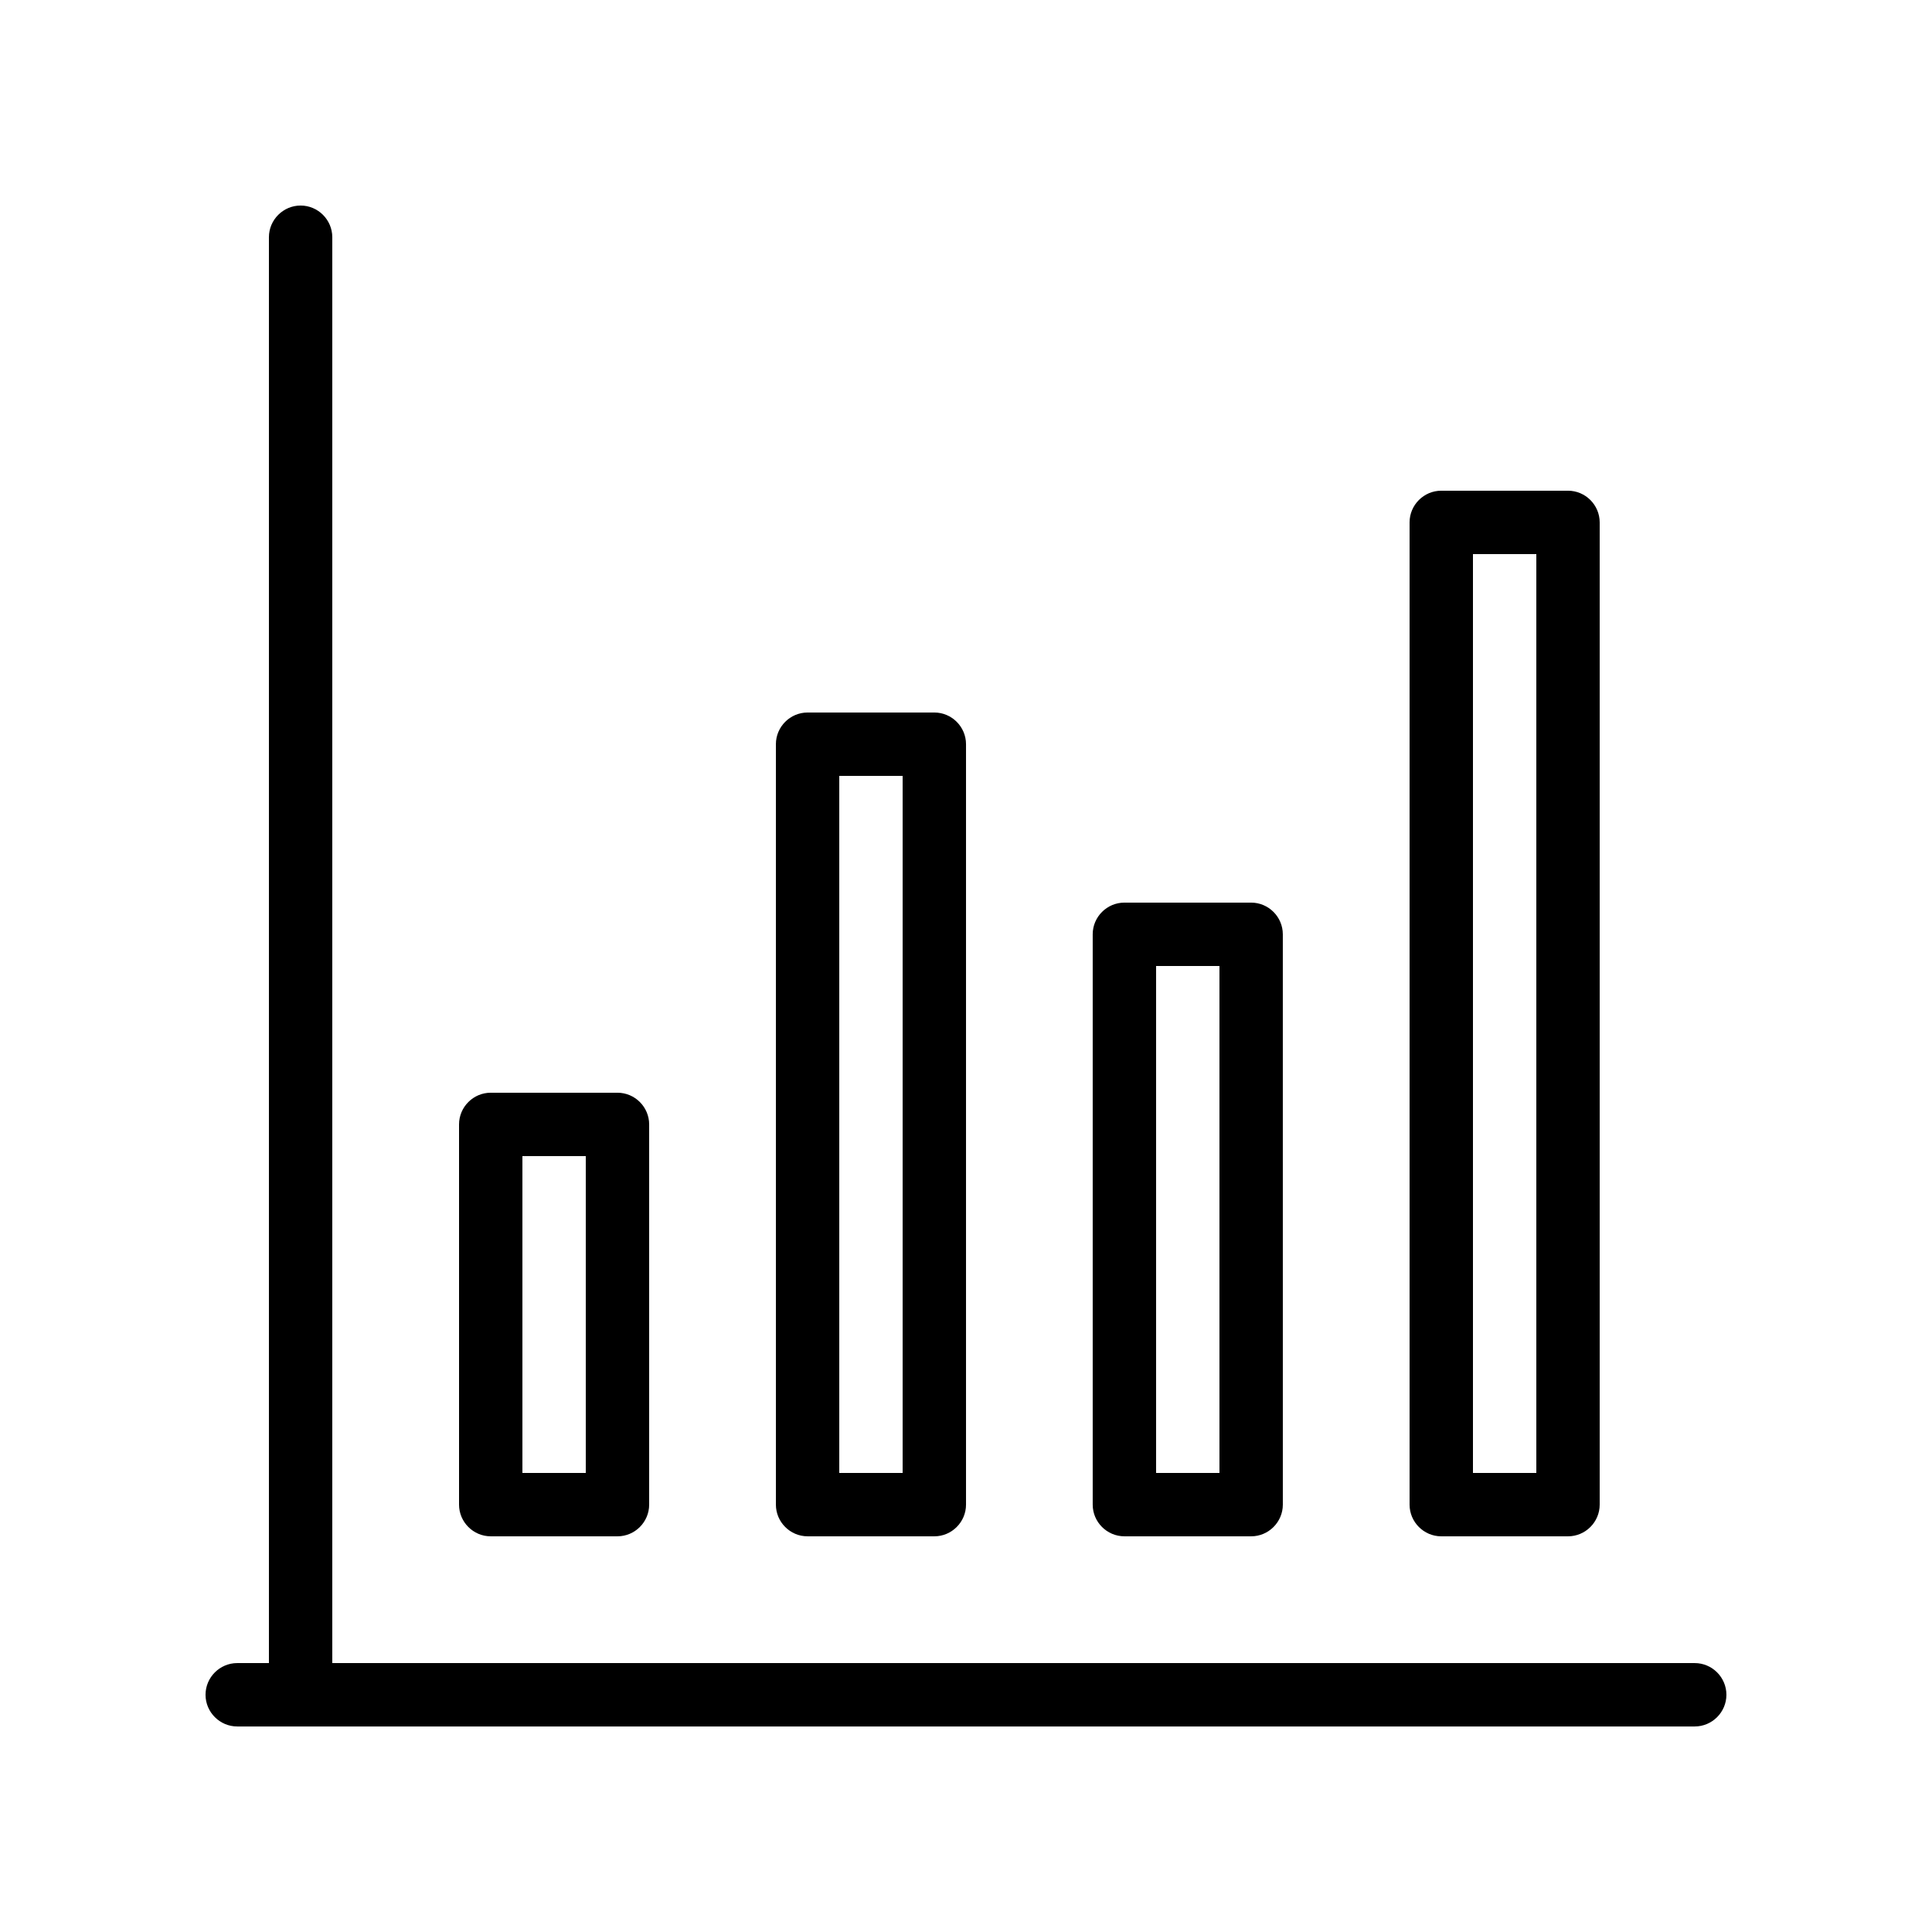 <?xml version="1.0" encoding="UTF-8"?>
<!-- Uploaded to: SVG Repo, www.svgrepo.com, Generator: SVG Repo Mixer Tools -->
<svg fill="#000000" width="800px" height="800px" version="1.1" viewBox="144 144 512 512" xmlns="http://www.w3.org/2000/svg">
 <g>
  <path d="m593.12 584.73h-361.06v-377.86c0-4.617-3.777-8.398-8.398-8.398-4.617 0.004-8.395 3.781-8.395 8.398v377.86l-8.398 0.004c-4.617 0-8.398 3.777-8.398 8.398 0 4.617 3.777 8.398 8.398 8.398h386.25c4.617 0 8.398-3.777 8.398-8.398s-3.781-8.398-8.398-8.398z"/>
  <path d="m274.05 551.14h33.586c4.617 0 8.398-3.777 8.398-8.398v-100.76c0-4.617-3.777-8.398-8.398-8.398h-33.586c-4.617 0-8.398 3.777-8.398 8.398v100.76c0 4.617 3.781 8.395 8.398 8.395zm8.395-100.76h16.793v83.969h-16.793z"/>
  <path d="m358.02 551.14h33.586c4.617 0 8.398-3.777 8.398-8.398v-201.52c0-4.617-3.777-8.398-8.398-8.398h-33.586c-4.617 0-8.398 3.777-8.398 8.398v201.52c0 4.617 3.777 8.395 8.398 8.395zm8.395-201.52h16.793v184.73h-16.793z"/>
  <path d="m441.98 551.14h33.586c4.617 0 8.398-3.777 8.398-8.398l-0.004-151.14c0-4.617-3.777-8.398-8.398-8.398h-33.586c-4.617 0-8.398 3.777-8.398 8.398v151.14c0.004 4.617 3.781 8.395 8.402 8.395zm8.395-151.14h16.793v134.35h-16.793z"/>
  <path d="m525.95 551.14h33.586c4.617 0 8.398-3.777 8.398-8.398v-260.3c0-4.617-3.777-8.398-8.398-8.398h-33.586c-4.617 0-8.398 3.777-8.398 8.398v260.3c0.004 4.621 3.781 8.398 8.398 8.398zm8.398-260.3h16.793v243.51h-16.793z"/>
 </g>
</svg>